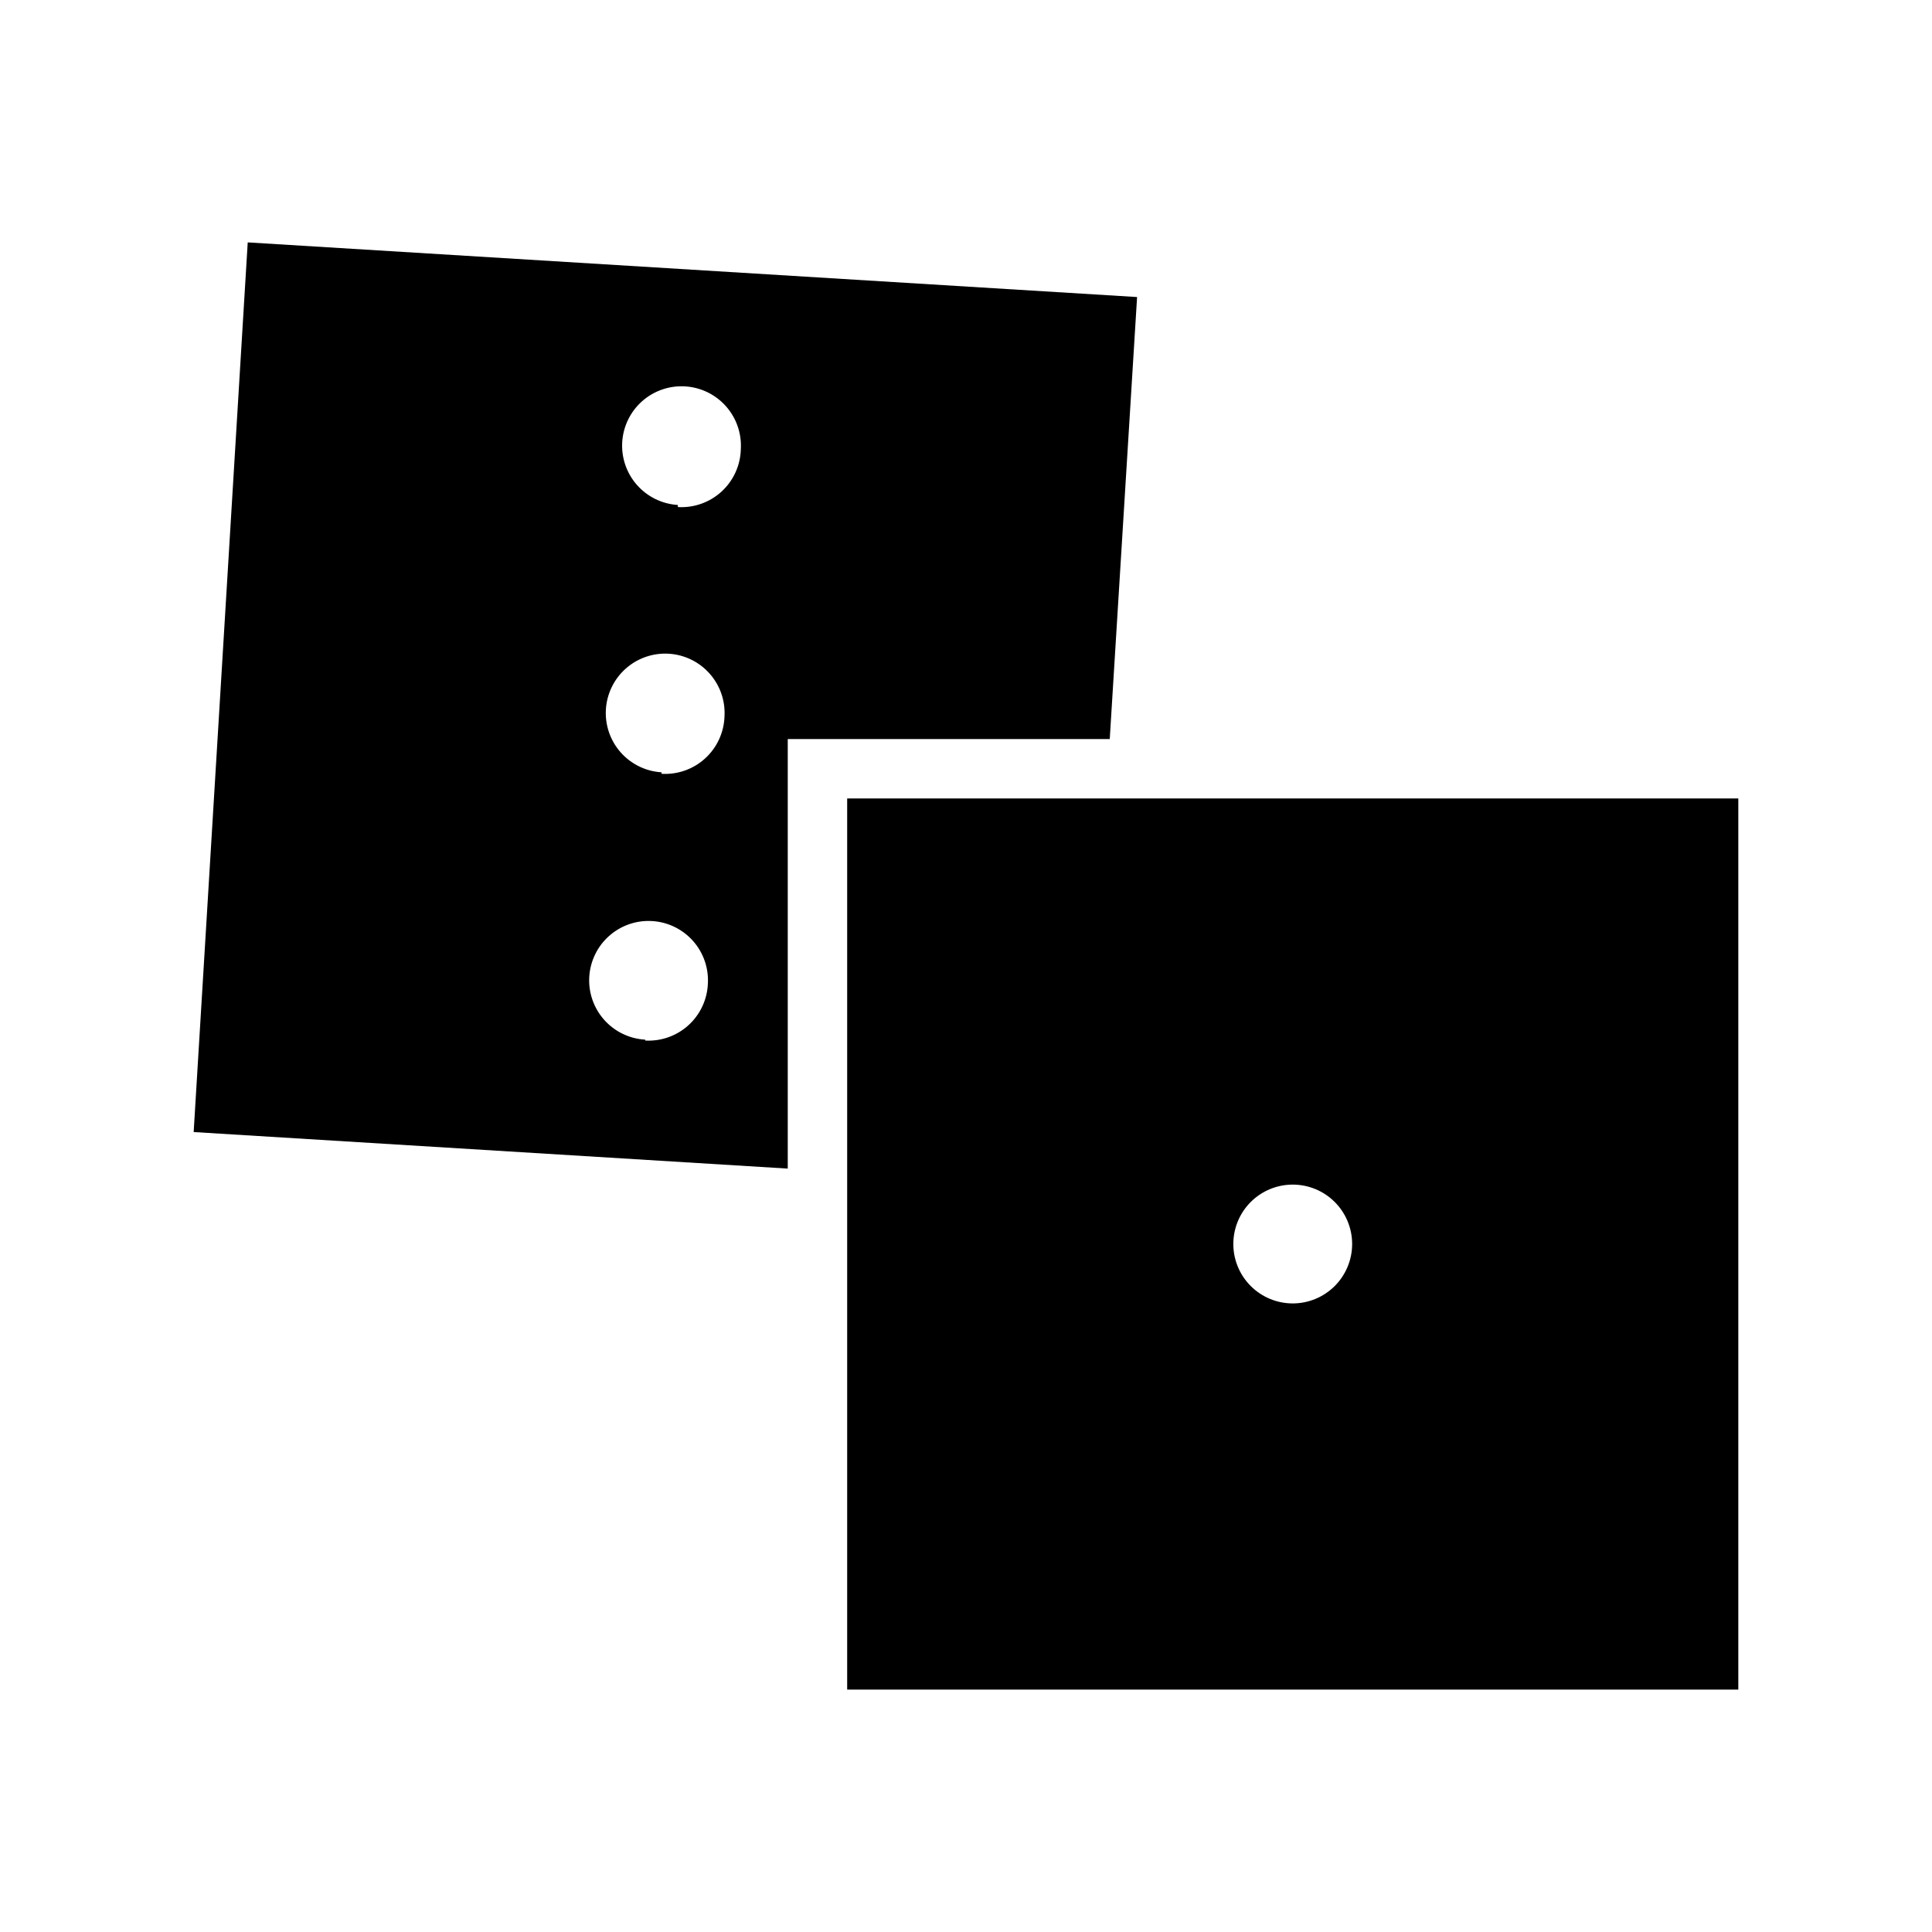 <?xml version="1.0" encoding="UTF-8"?>
<!-- Uploaded to: ICON Repo, www.iconrepo.com, Generator: ICON Repo Mixer Tools -->
<svg fill="#000000" width="800px" height="800px" version="1.1" viewBox="144 144 512 512" xmlns="http://www.w3.org/2000/svg">
 <g>
  <path d="m368.51 355.6v236.16h236.16v-236.16zm118.08 133.82h-0.004c-4.176 0-8.18-1.66-11.133-4.613s-4.609-6.957-4.609-11.133c0-4.176 1.656-8.18 4.609-11.133s6.957-4.609 11.133-4.609c4.176 0 8.18 1.656 11.133 4.609s4.613 6.957 4.613 11.133c0 4.176-1.66 8.18-4.613 11.133s-6.957 4.613-11.133 4.613z"/>
  <path d="m445.34 222.72-235.69-14.484-14.328 235.77 157.44 9.684v-113.83h85.332zm-130.36 196.8c-4.176-0.238-8.082-2.125-10.863-5.25-2.781-3.121-4.203-7.223-3.957-11.398 0.25-4.172 2.144-8.078 5.277-10.852 3.129-2.773 7.231-4.188 11.406-3.93 4.172 0.254 8.074 2.16 10.84 5.297 2.766 3.133 4.172 7.242 3.906 11.414-0.203 4.191-2.07 8.129-5.191 10.938-3.117 2.809-7.227 4.254-11.418 4.019zm4.328-70.848c-4.164-0.258-8.055-2.156-10.82-5.281-2.762-3.125-4.176-7.219-3.922-11.383 0.254-4.164 2.148-8.059 5.269-10.828 3.121-2.769 7.215-4.184 11.379-3.938 4.164 0.246 8.062 2.137 10.832 5.258 2.773 3.117 4.195 7.207 3.953 11.375-0.141 4.246-1.996 8.258-5.137 11.117-3.144 2.863-7.309 4.332-11.555 4.074zm4.328-70.848h0.004c-4.164-0.258-8.059-2.156-10.82-5.281-2.766-3.125-4.176-7.219-3.926-11.383 0.254-4.168 2.148-8.062 5.269-10.828 3.121-2.769 7.215-4.184 11.379-3.938 4.168 0.246 8.062 2.137 10.836 5.258 2.769 3.117 4.191 7.207 3.949 11.371-0.098 4.277-1.934 8.328-5.082 11.223-3.148 2.898-7.336 4.387-11.605 4.129z"/>
 </g>
</svg>